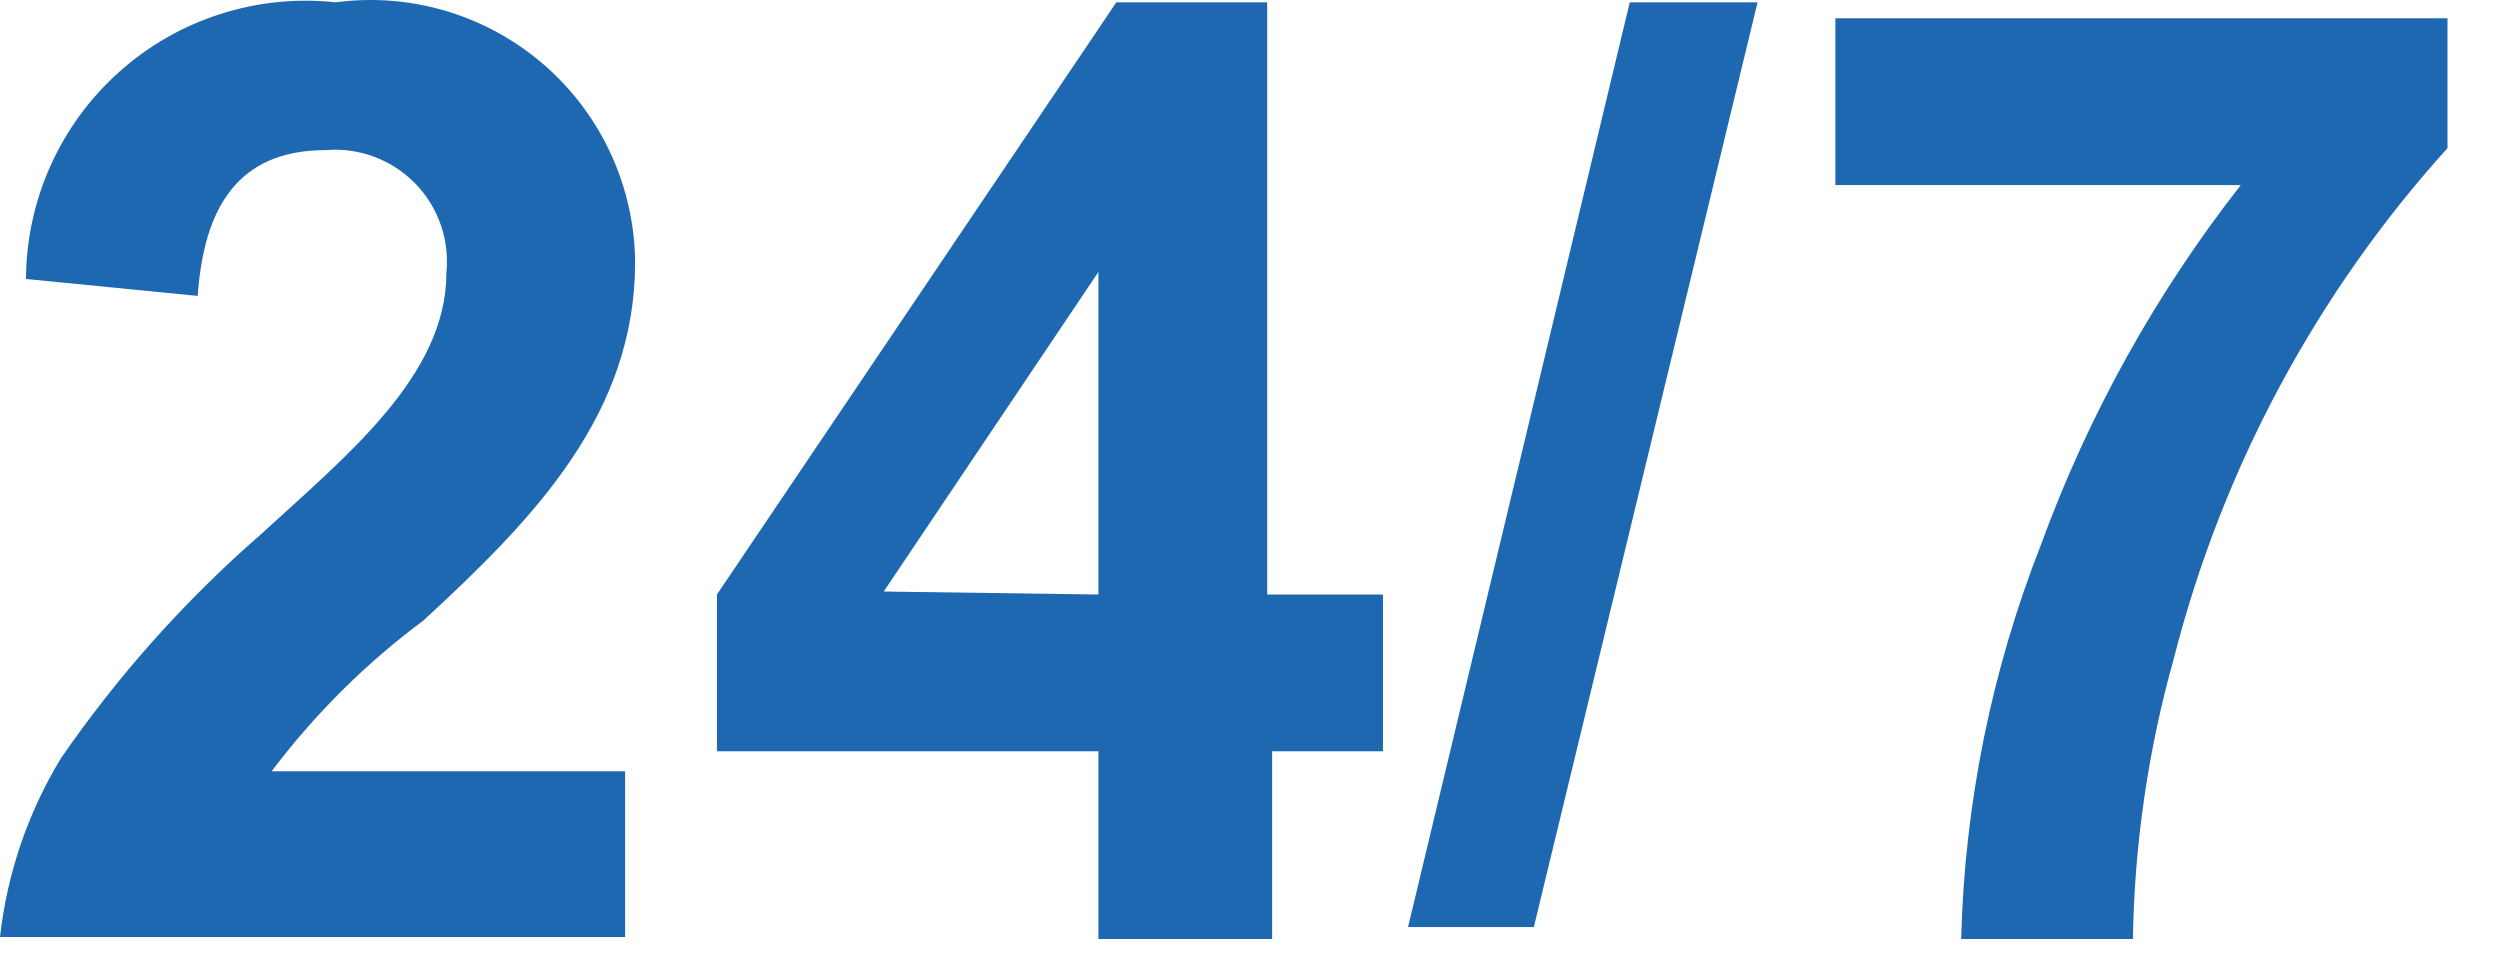 <svg width="41" height="16" viewBox="0 0 41 16" fill="none" xmlns="http://www.w3.org/2000/svg">
<path d="M10.252 12.649V15.367H0C0.116 14.329 0.457 13.329 0.999 12.436C1.933 11.081 3.033 9.848 4.274 8.767C5.683 7.473 7.321 6.163 7.321 4.476C7.348 4.208 7.316 3.937 7.227 3.682C7.137 3.427 6.993 3.195 6.804 3.003C6.614 2.811 6.385 2.662 6.132 2.569C5.879 2.475 5.608 2.439 5.339 2.462C3.898 2.462 3.341 3.412 3.243 4.853L0.426 4.575C0.429 3.933 0.567 3.299 0.83 2.714C1.094 2.129 1.477 1.605 1.956 1.178C2.434 0.75 2.997 0.428 3.608 0.232C4.219 0.035 4.865 -0.031 5.503 0.038C6.112 -0.043 6.732 0.006 7.321 0.182C7.909 0.358 8.454 0.658 8.919 1.06C9.383 1.463 9.757 1.96 10.015 2.517C10.273 3.075 10.41 3.682 10.416 4.296C10.416 6.785 8.778 8.489 6.944 10.176C6.001 10.878 5.163 11.71 4.455 12.649H10.252Z" fill="#1E68B2"/>
<path d="M18.014 15.4V12.321H11.758V9.75L18.308 0.038H20.782V9.75H22.681V12.321H20.863V15.4H18.014ZM18.014 9.75V4.46L14.493 9.701L18.014 9.75Z" fill="#1E68B2"/>
<path d="M23.092 15.204L26.728 0.038H28.824L25.155 15.204H23.092Z" fill="#1E68B2"/>
<path d="M30.1 3.035V0.3H40.139V2.429C37.986 4.813 36.446 7.685 35.651 10.798C35.23 12.297 35.004 13.844 34.98 15.4H32.163C32.219 13.184 32.662 10.994 33.473 8.931C34.249 6.806 35.354 4.816 36.749 3.035H30.1Z" fill="#1E68B2"/>
</svg>
